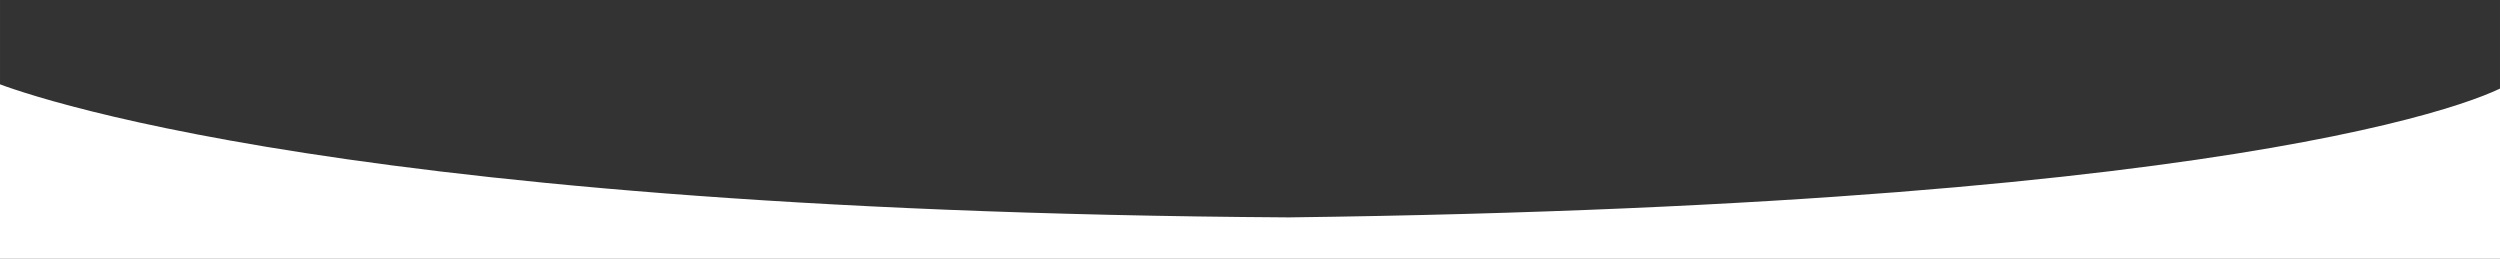 <?xml version="1.0" encoding="UTF-8" standalone="no"?>
<!DOCTYPE svg PUBLIC "-//W3C//DTD SVG 20010904//EN"
              "http://www.w3.org/TR/2001/REC-SVG-20010904/DTD/svg10.dtd">

<svg xmlns="http://www.w3.org/2000/svg"
     width="851.852mm" height="88.183mm"
     viewBox="0 0 2415 250">
  <rect x="0" y="0" width="2415" height="250" fill="#333333" stroke="none"/>
  <path id="Unnamed"
        fill="white" stroke="none"
        d="M -12.00,259.00
           C -12.00,259.00 2424.00,265.00 2424.00,265.00
             2424.00,265.00 2427.00,261.00 2427.00,78.00
             2424.00,87.00 2202.00,198.00 1245.00,210.00
             282.00,204.00 -9.00,78.00 -9.00,78.00
             -9.00,78.00 -12.00,259.00 -12.00,259.00 Z
           M 2856.00,-303.00M 2292.00,210.00" />
</svg>
